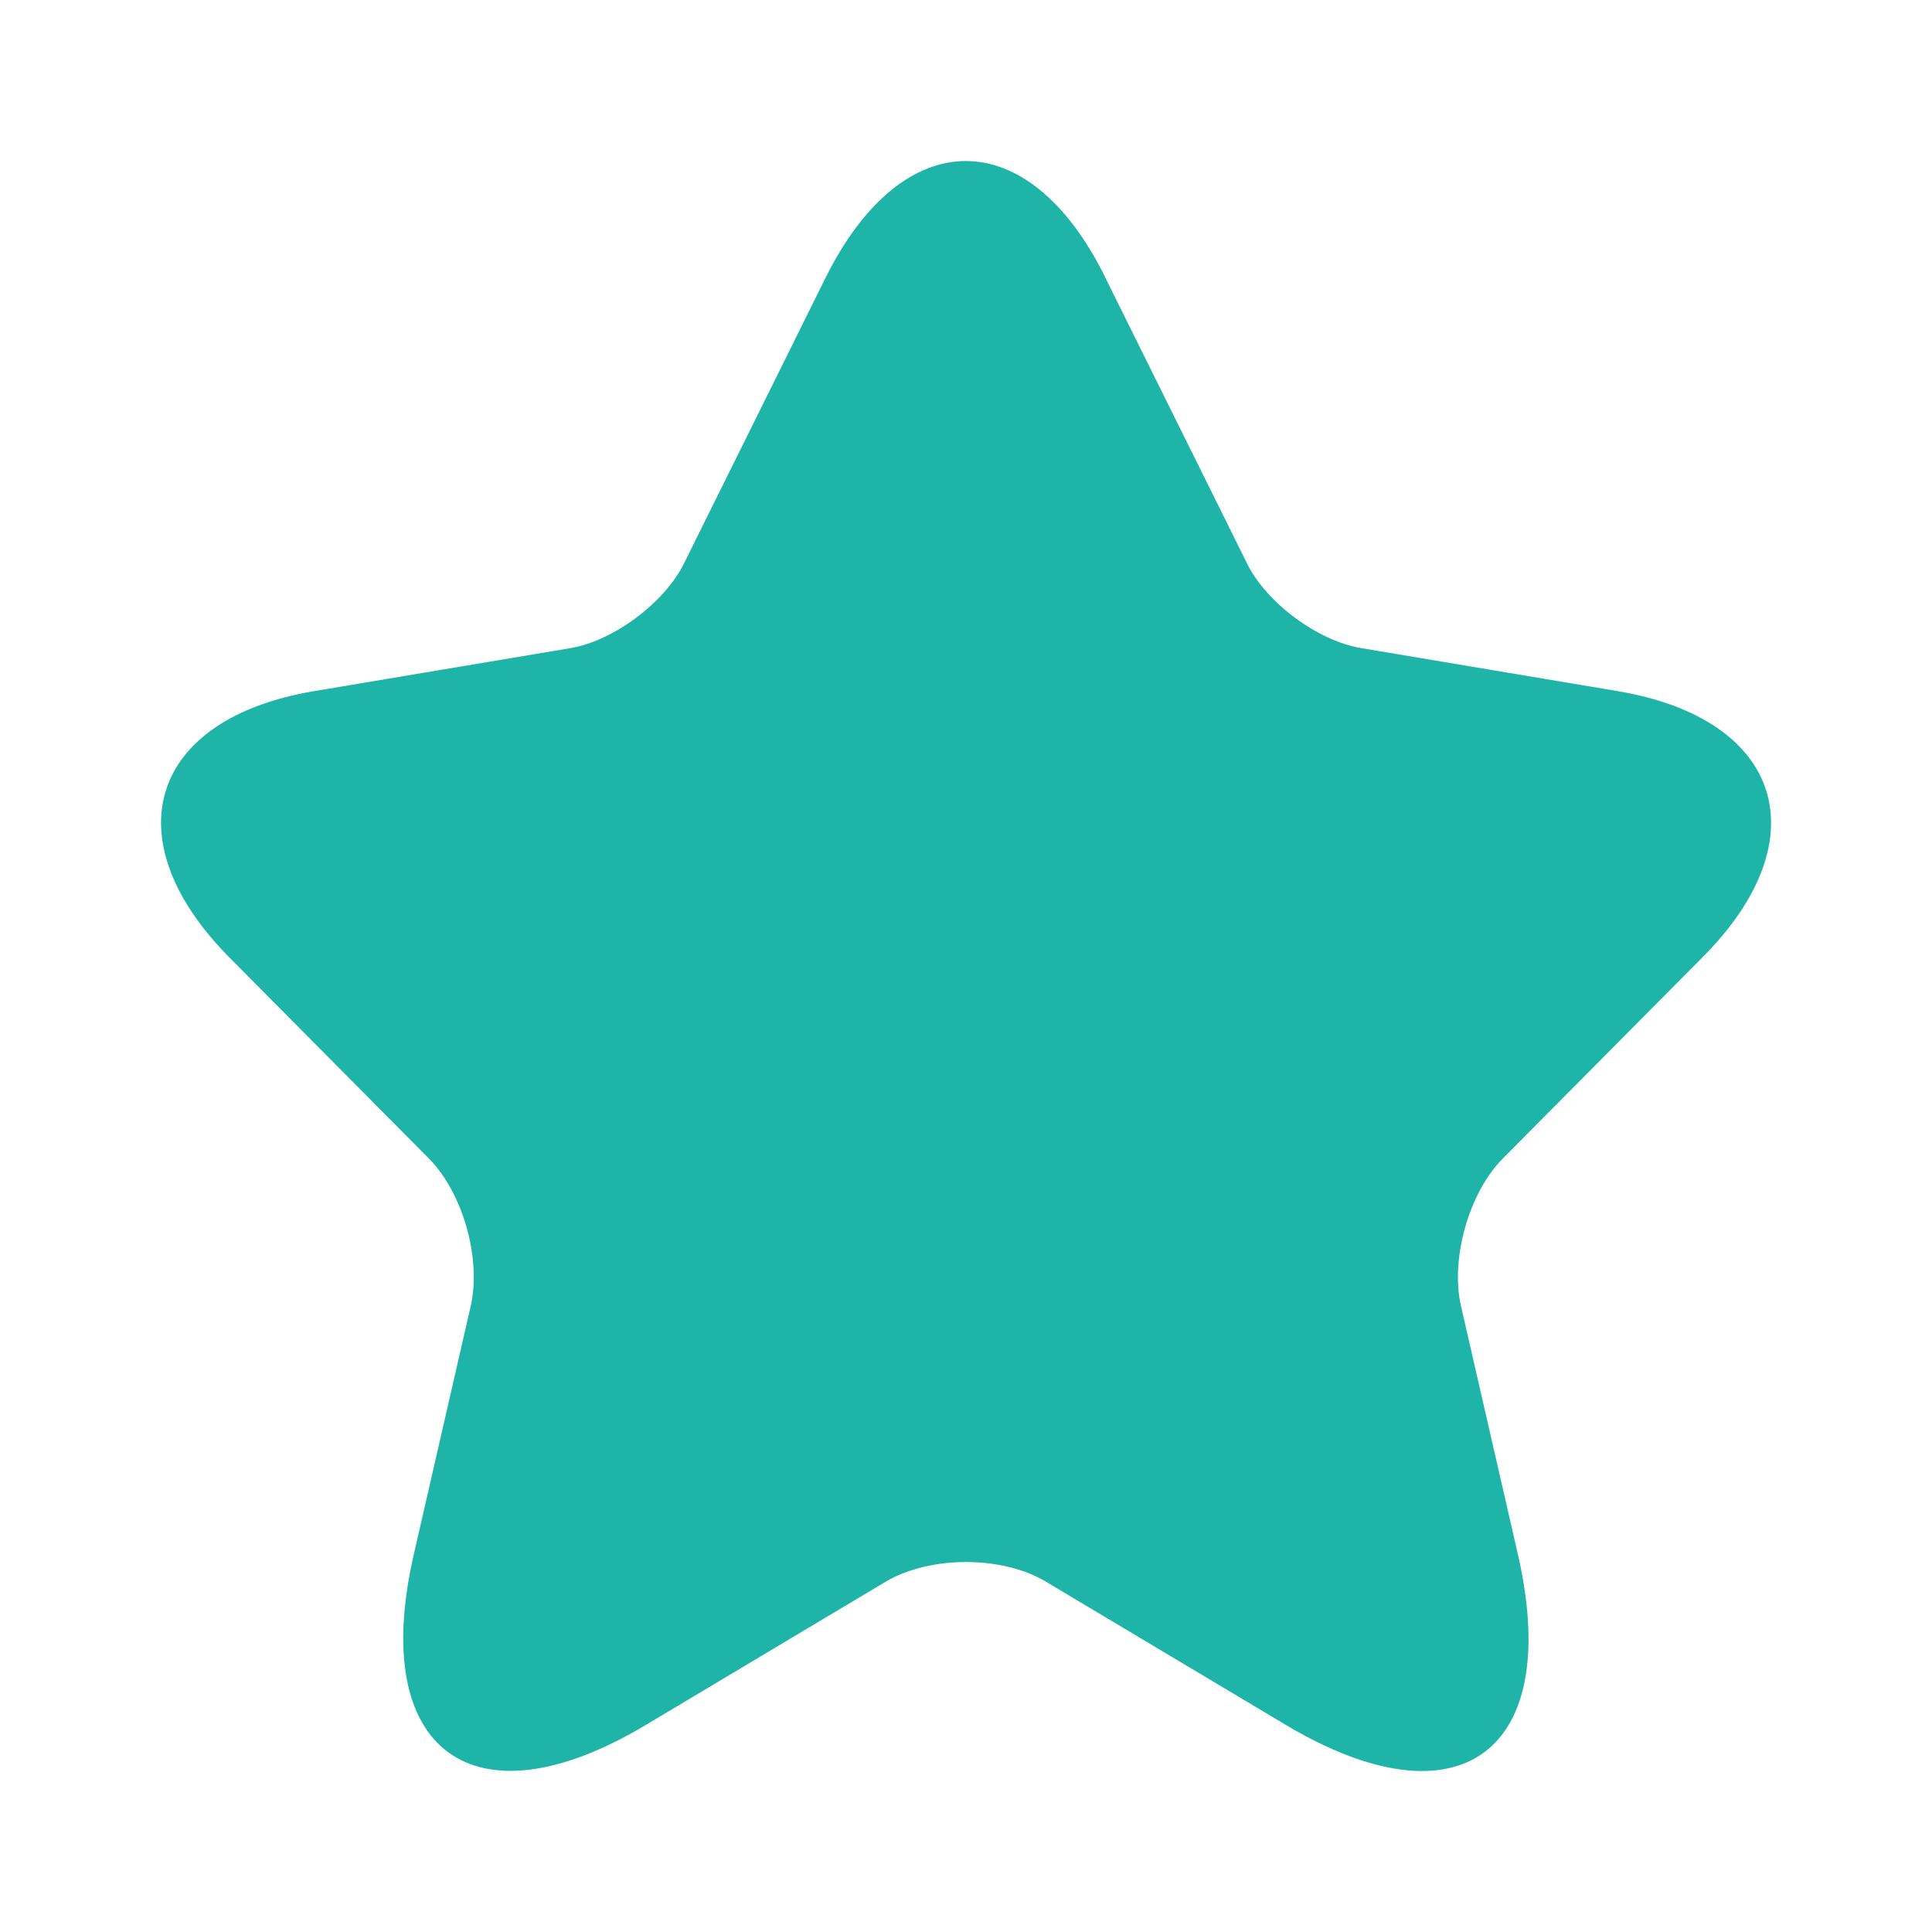 <svg width="20" height="20" viewBox="0 0 20 20" fill="none" xmlns="http://www.w3.org/2000/svg">
<path d="M11.44 2.87L12.907 5.828C13.107 6.239 13.64 6.634 14.09 6.709L16.748 7.155C18.448 7.441 18.848 8.684 17.623 9.911L15.556 11.994C15.206 12.347 15.014 13.028 15.123 13.515L15.714 16.094C16.181 18.136 15.106 18.925 13.314 17.858L10.823 16.371C10.373 16.103 9.631 16.103 9.173 16.371L6.683 17.858C4.899 18.925 3.816 18.127 4.283 16.094L4.874 13.515C4.983 13.028 4.791 12.347 4.441 11.994L2.374 9.911C1.158 8.683 1.55 7.441 3.249 7.155L5.908 6.709C6.349 6.634 6.883 6.239 7.083 5.828L8.549 2.87C9.349 1.266 10.649 1.266 11.441 2.87" fill="#1EB4A7"/>
</svg>
